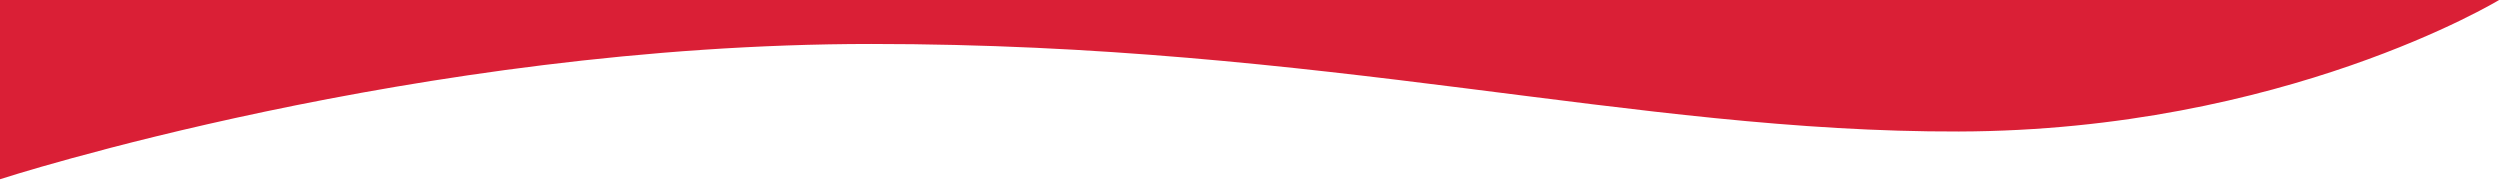 <?xml version="1.0" encoding="UTF-8" standalone="no"?>
<!DOCTYPE svg PUBLIC "-//W3C//DTD SVG 1.1//EN" "http://www.w3.org/Graphics/SVG/1.1/DTD/svg11.dtd">
<svg width="100%" height="100%" viewBox="0 0 1922 138" version="1.1" xmlns="http://www.w3.org/2000/svg" xmlns:xlink="http://www.w3.org/1999/xlink" xml:space="preserve" xmlns:serif="http://www.serif.com/" style="fill-rule:evenodd;clip-rule:evenodd;stroke-linejoin:round;stroke-miterlimit:2;">
    <g id="Ebene1">
        <rect x="-18.008" y="-52.257" width="1946.23" height="385.091" style="fill:white;"/>
    </g>
    <path id="Pfad_458" d="M0,137.8C0,137.8 320.3,33.8 669.8,33.8C1019.3,33.8 1256.2,101.8 1506,101.1C1755.8,100.4 1921.3,0 1921.3,0L0,0L0,137.8Z" style="fill:rgb(218,31,54);fill-rule:nonzero;"/>
</svg>
